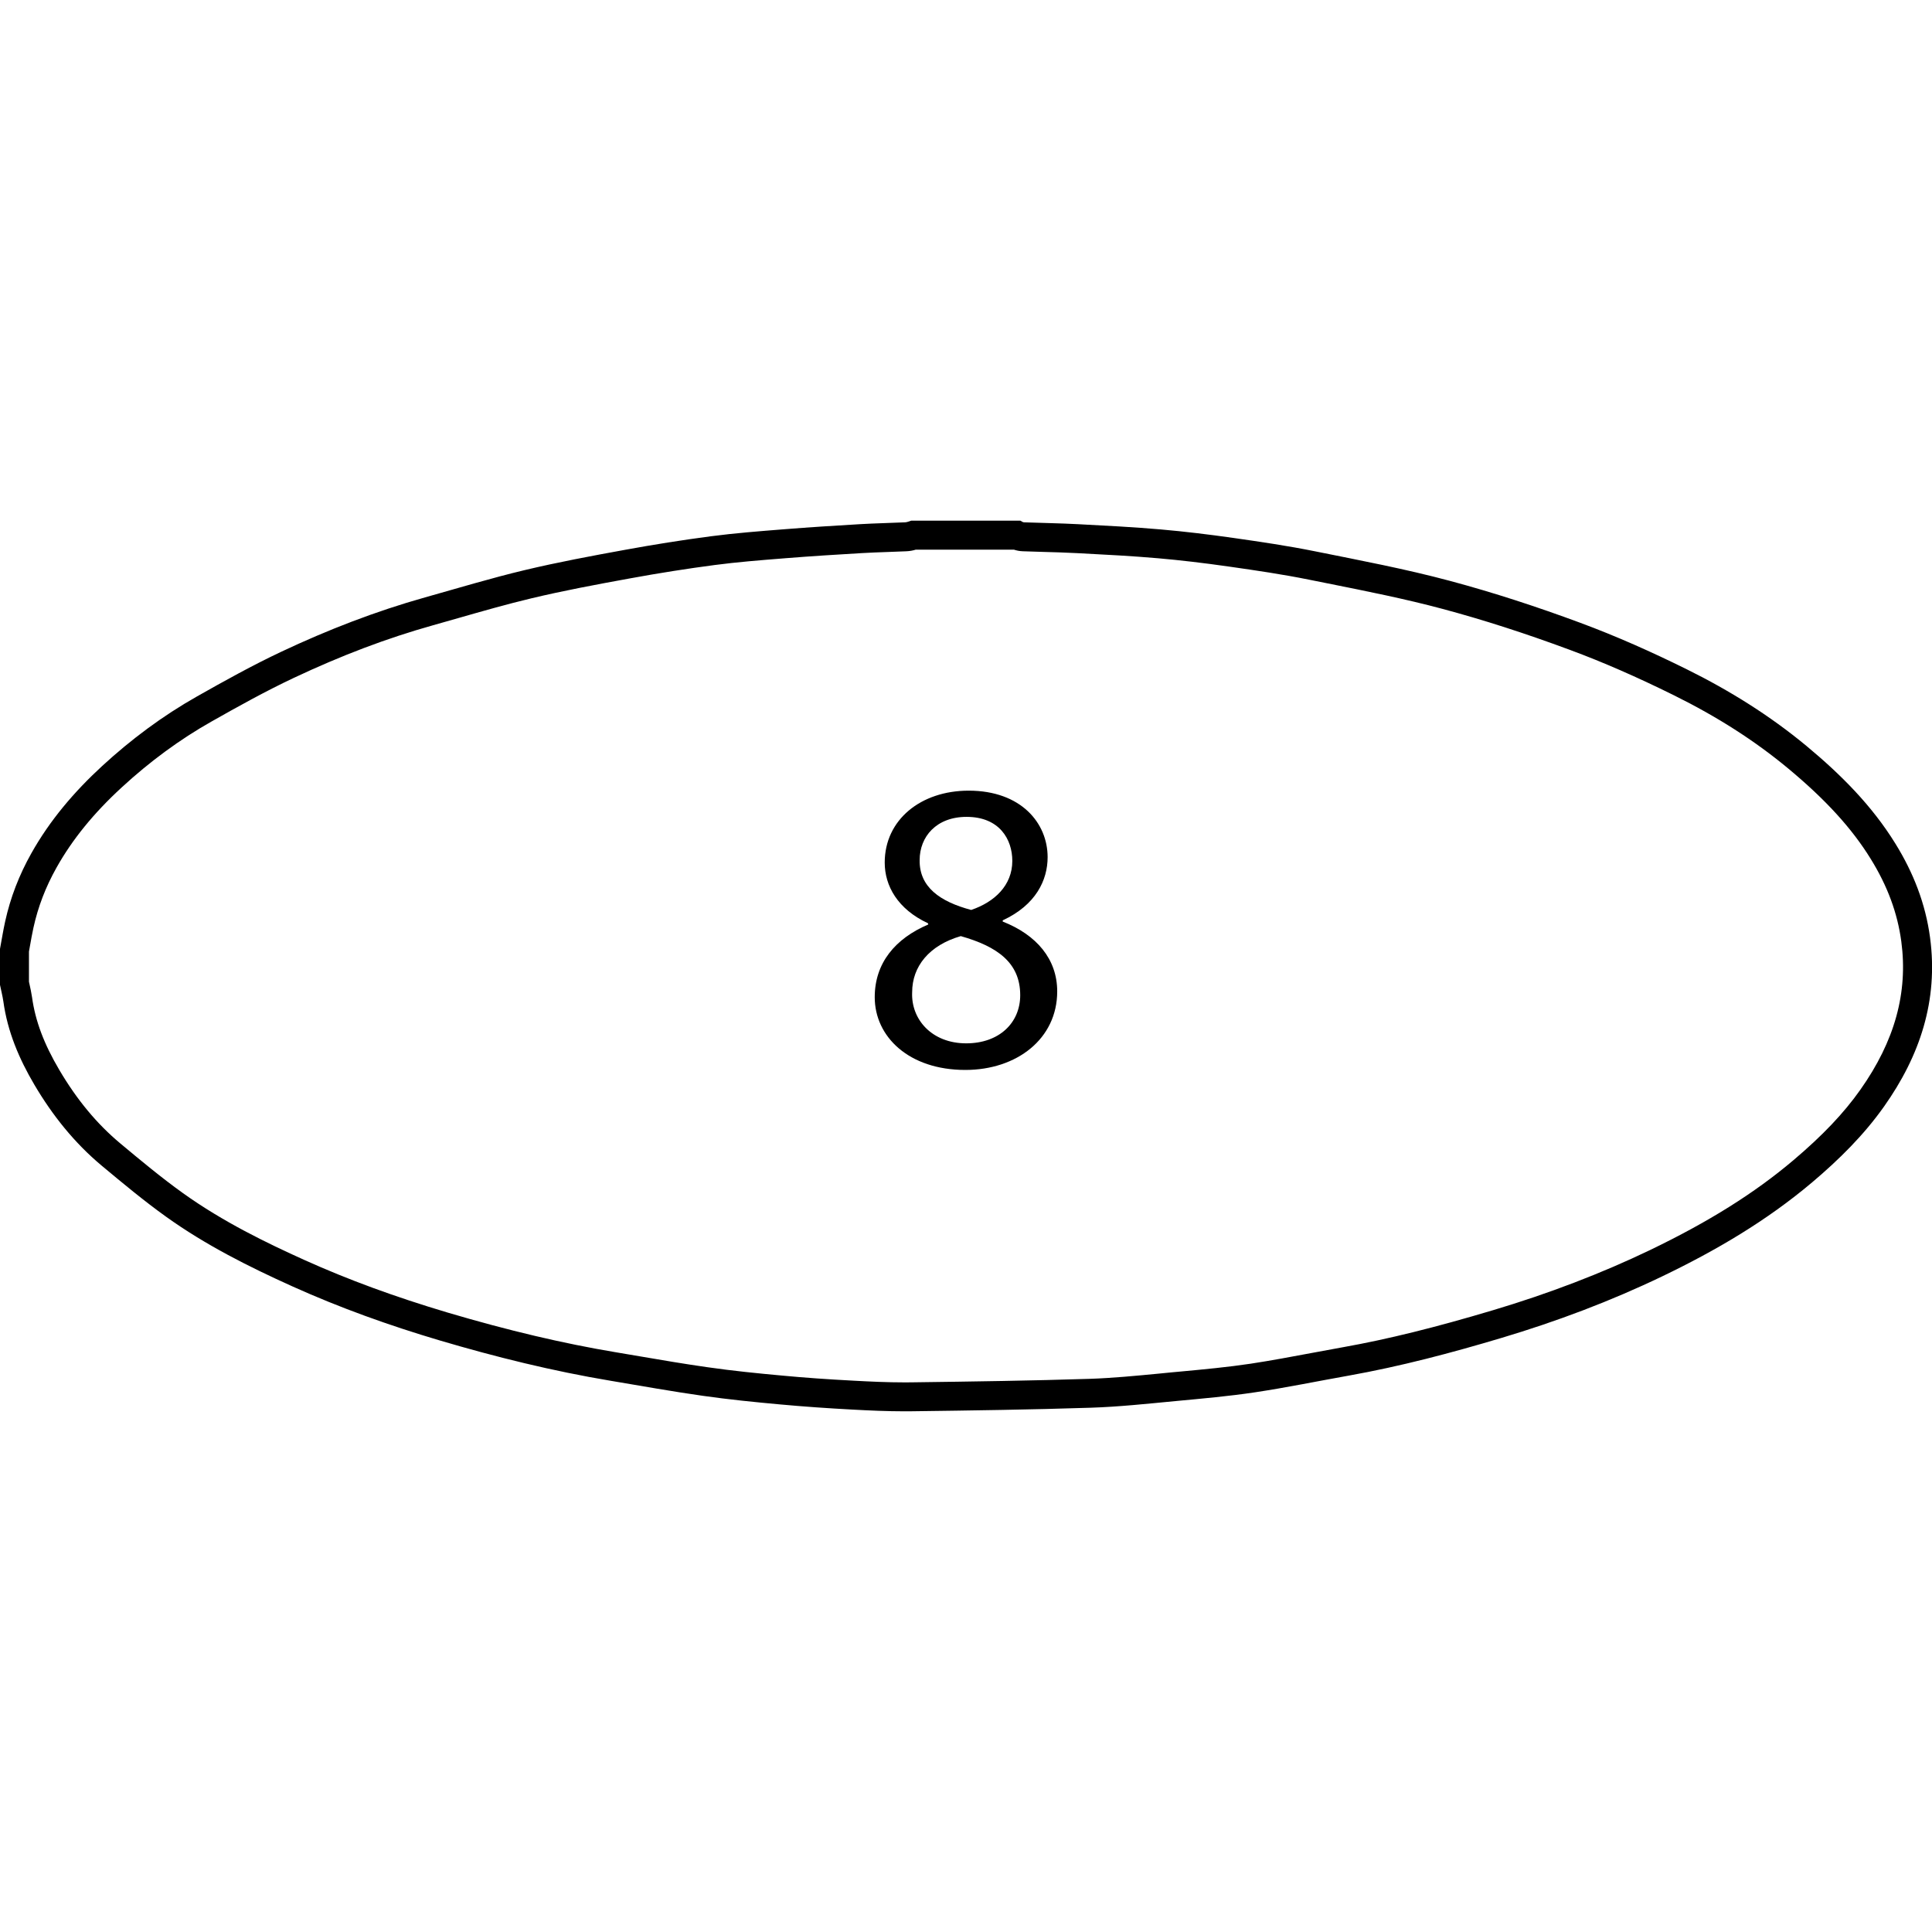 <?xml version="1.0" encoding="utf-8"?>
<!-- Generator: Adobe Illustrator 15.1.0, SVG Export Plug-In . SVG Version: 6.00 Build 0)  -->
<!DOCTYPE svg PUBLIC "-//W3C//DTD SVG 1.1//EN" "http://www.w3.org/Graphics/SVG/1.1/DTD/svg11.dtd">
<svg version="1.1" id="Calque_1" xmlns="http://www.w3.org/2000/svg" xmlns:xlink="http://www.w3.org/1999/xlink" x="0px" y="0px"
	 width="100px" height="100px" viewBox="0 0 100 100" enable-background="new 0 0 100 100" xml:space="preserve">
<path d="M52.48,28.45c0.129,0.043,0.283,0.077,0.457,0.083c0.358,0.013,0.717,0.023,1.076,0.034
	c0.569,0.016,1.141,0.032,1.711,0.062l0.198,0.01c1.325,0.069,2.695,0.141,4.024,0.257c1.123,0.098,2.324,0.238,3.67,0.43
	c1.414,0.202,2.795,0.405,4.142,0.678l0.964,0.193c1.967,0.393,4,0.798,5.939,1.318c2.117,0.567,4.271,1.261,6.592,2.121
	c1.702,0.63,3.467,1.4,5.395,2.355c2.242,1.11,4.17,2.344,5.891,3.771c1.949,1.618,3.312,3.109,4.29,4.696
	c0.866,1.399,1.384,2.796,1.582,4.273c0.354,2.646-0.339,5.156-2.122,7.677c-0.854,1.21-1.952,2.365-3.456,3.639
	c-2.024,1.713-4.39,3.194-7.438,4.661c-2.498,1.2-5.228,2.246-8.109,3.106c-3.006,0.898-5.465,1.506-7.742,1.912
	c-0.549,0.098-1.096,0.199-1.645,0.303c-1.041,0.195-2.116,0.396-3.166,0.556c-1.189,0.179-2.431,0.294-3.629,0.406l-0.394,0.036
	L59.962,71.1c-1.17,0.112-2.38,0.229-3.549,0.268c-2.986,0.096-5.958,0.139-9.252,0.182l-0.337,0.002
	c-0.898,0-1.798-0.042-2.638-0.088c-1.346-0.07-2.551-0.156-3.688-0.263c-1.241-0.113-2.572-0.245-3.899-0.437
	c-1.153-0.164-2.331-0.363-3.471-0.559l-1.275-0.216c-2.709-0.453-5.547-1.123-8.674-2.048c-2.721-0.81-5.147-1.698-7.415-2.721
	c-1.947-0.878-4.217-1.976-6.291-3.462c-1.119-0.801-2.2-1.702-3.244-2.573c-1.212-1.013-2.245-2.256-3.158-3.804
	c-0.795-1.347-1.243-2.536-1.412-3.761c-0.034-0.232-0.084-0.463-0.135-0.693l-0.025-0.113v-1.562l0.054-0.301
	c0.055-0.312,0.11-0.624,0.178-0.932c0.239-1.088,0.63-2.107,1.197-3.116c0.815-1.453,1.918-2.81,3.371-4.147
	c1.464-1.348,3.024-2.493,4.638-3.404c1.345-0.762,2.782-1.563,4.258-2.259c2.483-1.171,4.844-2.064,7.217-2.729
	c0.439-0.123,0.877-0.249,1.316-0.374c1.239-0.355,2.52-0.721,3.777-1.021c1.653-0.395,3.297-0.702,5.122-1.035
	c1.484-0.272,2.954-0.503,4.368-0.689c1.155-0.152,2.357-0.248,3.521-0.34l0.171-0.014c1.325-0.106,2.672-0.189,3.931-0.263
	c0.44-0.026,0.882-0.041,1.323-0.057c0.327-0.011,0.654-0.022,0.965-0.037c0.199-0.007,0.367-0.045,0.495-0.084H52.48 M52.814,26.95
	c-1.885,0-3.769,0-5.651,0c-0.104,0.029-0.206,0.081-0.312,0.085c-0.773,0.036-1.548,0.05-2.321,0.095
	c-1.321,0.078-2.643,0.16-3.963,0.266c-1.257,0.1-2.517,0.197-3.767,0.361c-1.486,0.195-2.968,0.431-4.443,0.701
	c-1.74,0.317-3.481,0.641-5.2,1.051c-1.73,0.412-3.436,0.929-5.15,1.41c-2.566,0.72-5.046,1.683-7.452,2.817
	c-1.486,0.701-2.927,1.501-4.358,2.311c-1.778,1.005-3.413,2.225-4.914,3.606C3.846,40.976,2.585,42.45,1.62,44.17
	c-0.627,1.116-1.081,2.285-1.354,3.529c-0.103,0.47-0.179,0.946-0.267,1.42c0,0.618,0,1.236,0,1.854
	c0.059,0.289,0.133,0.576,0.176,0.867c0.214,1.555,0.815,2.969,1.604,4.305c0.934,1.584,2.072,3.01,3.488,4.192
	c1.088,0.907,2.181,1.817,3.332,2.642c2.036,1.459,4.269,2.582,6.548,3.609c2.466,1.111,5.009,2.02,7.605,2.79
	c2.914,0.862,5.857,1.589,8.854,2.09c1.593,0.267,3.183,0.554,4.781,0.78c1.319,0.188,2.647,0.322,3.974,0.443
	c1.245,0.115,2.495,0.201,3.745,0.268c0.905,0.049,1.812,0.09,2.718,0.09c0.119,0,0.237,0,0.355-0.002
	c3.094-0.04,6.189-0.083,9.282-0.184c1.466-0.047,2.93-0.206,4.391-0.344c1.371-0.129,2.744-0.248,4.104-0.453
	c1.623-0.243,3.232-0.576,4.852-0.864c2.68-0.478,5.305-1.173,7.908-1.951c2.857-0.854,5.645-1.901,8.33-3.192
	c2.764-1.328,5.396-2.871,7.757-4.867c1.388-1.174,2.666-2.437,3.714-3.918c1.854-2.621,2.818-5.487,2.383-8.741
	c-0.235-1.76-0.864-3.365-1.793-4.864c-1.217-1.974-2.832-3.587-4.607-5.061c-1.9-1.575-3.982-2.871-6.182-3.96
	c-1.805-0.894-3.651-1.719-5.539-2.418c-2.207-0.818-4.453-1.554-6.726-2.163c-2.304-0.617-4.655-1.062-6.995-1.533
	c-1.397-0.282-2.812-0.49-4.227-0.692c-1.246-0.177-2.498-0.33-3.752-0.439c-1.421-0.124-2.85-0.196-4.273-0.271
	c-0.937-0.05-1.873-0.062-2.811-0.097C52.936,27.032,52.875,26.979,52.814,26.95L52.814,26.95z"/>
<path d="M48.03,47.787c-1.57-0.732-2.237-1.937-2.237-3.141c0-2.216,1.871-3.722,4.346-3.722c2.709,0,4.086,1.678,4.086,3.442
	c0,1.183-0.603,2.474-2.324,3.271V47.7c1.746,0.688,2.82,1.937,2.82,3.615c0,2.452-2.088,4.065-4.756,4.065
	c-2.925,0-4.689-1.722-4.689-3.765c0-1.764,1.054-3.034,2.774-3.765L48.03,47.787z M52.806,51.509c0-1.679-1.183-2.518-3.076-3.056
	c-1.635,0.473-2.517,1.57-2.517,2.904c-0.064,1.398,1.012,2.646,2.797,2.646C51.709,54.004,52.806,52.95,52.806,51.509z
	 M47.601,44.517c-0.022,1.398,1.053,2.151,2.667,2.582c1.206-0.409,2.129-1.27,2.129-2.539c0-1.118-0.668-2.279-2.366-2.279
	C48.46,42.28,47.601,43.312,47.601,44.517z"/>
</svg>
